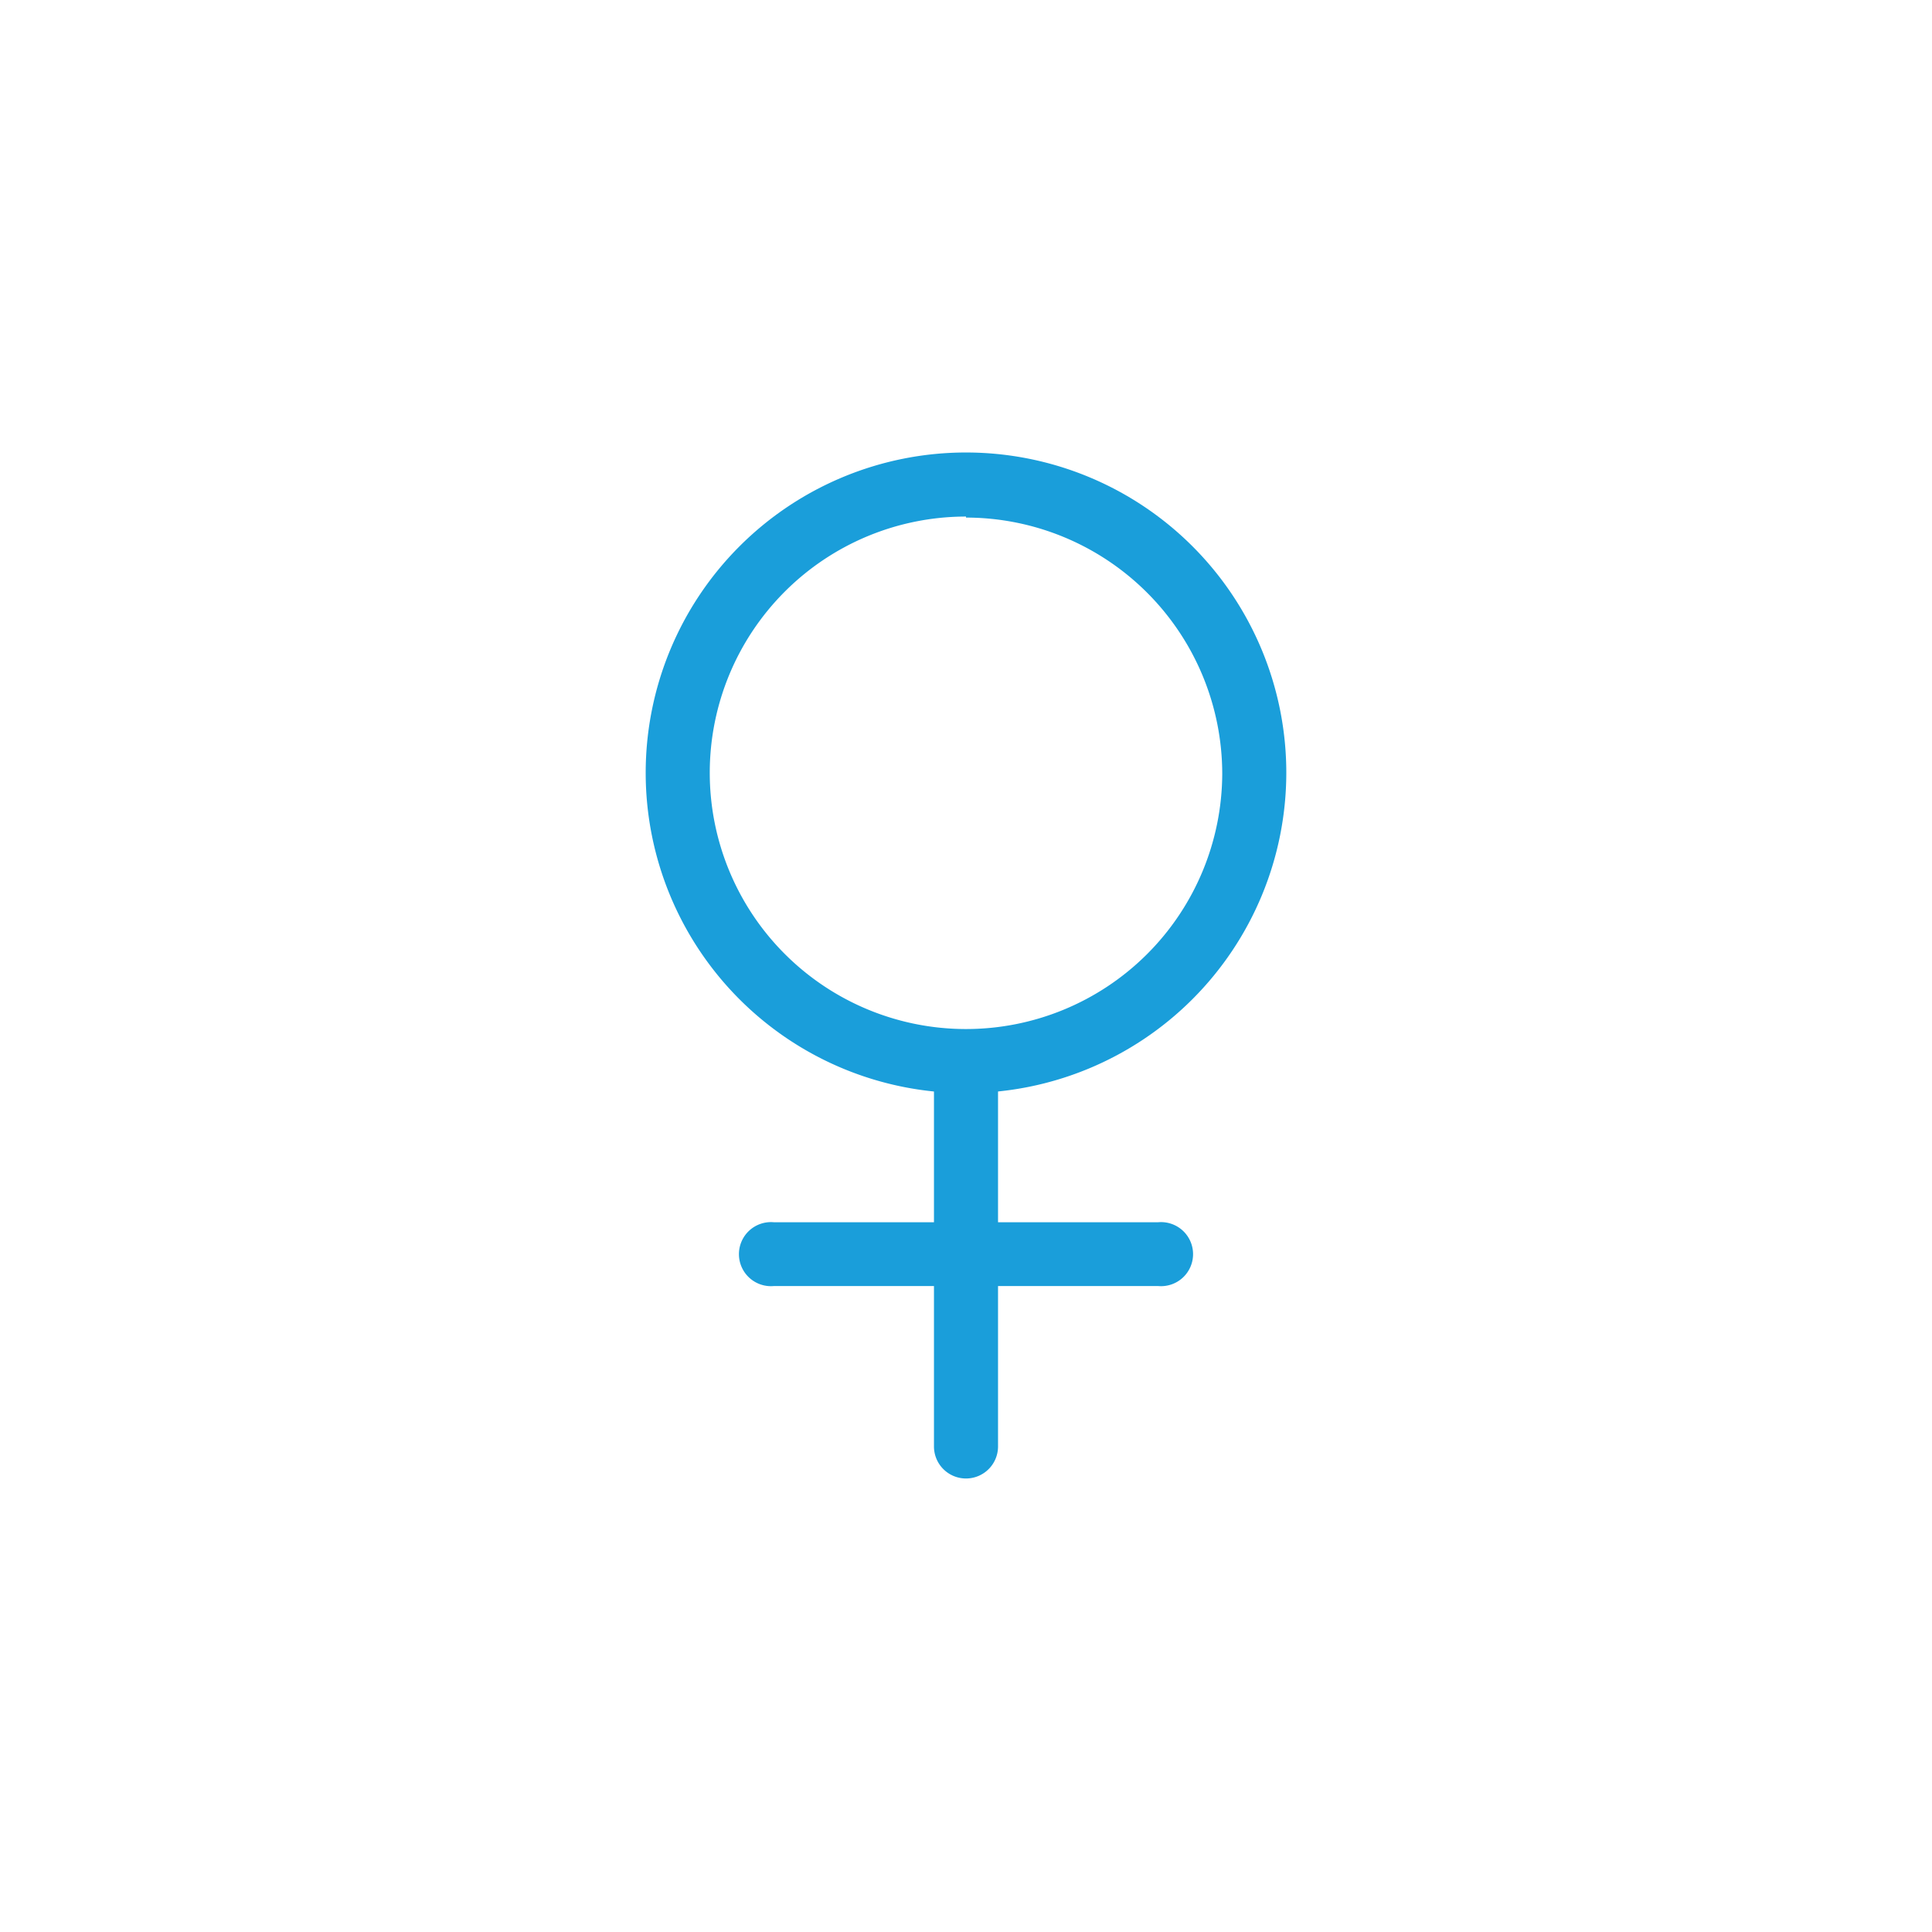<svg id="Capa_1" data-name="Capa 1" xmlns="http://www.w3.org/2000/svg" width="76" height="76" viewBox="0 0 76 76">
  <title>AUT_ICONOS_mary</title>
  <g>
    <path d="M38,43a12.6,12.6,0,1,1,12.6-12.6A12.61,12.61,0,0,1,38,43Zm0-22.68A10.08,10.08,0,1,0,48.08,30.44,10.09,10.09,0,0,0,38,20.36Z" style="fill: #1a9eda"/>
    <path d="M38,58.16a1.26,1.26,0,0,1-1.26-1.26V41.78a1.26,1.26,0,0,1,2.52,0V56.9A1.26,1.26,0,0,1,38,58.16Z" style="fill: #1a9eda"/>
    <path d="M45.56,50.59H30.44a1.26,1.26,0,1,1,0-2.51H45.56a1.26,1.26,0,1,1,0,2.51Z" style="fill: #1a9eda"/>
  </g>
</svg>
